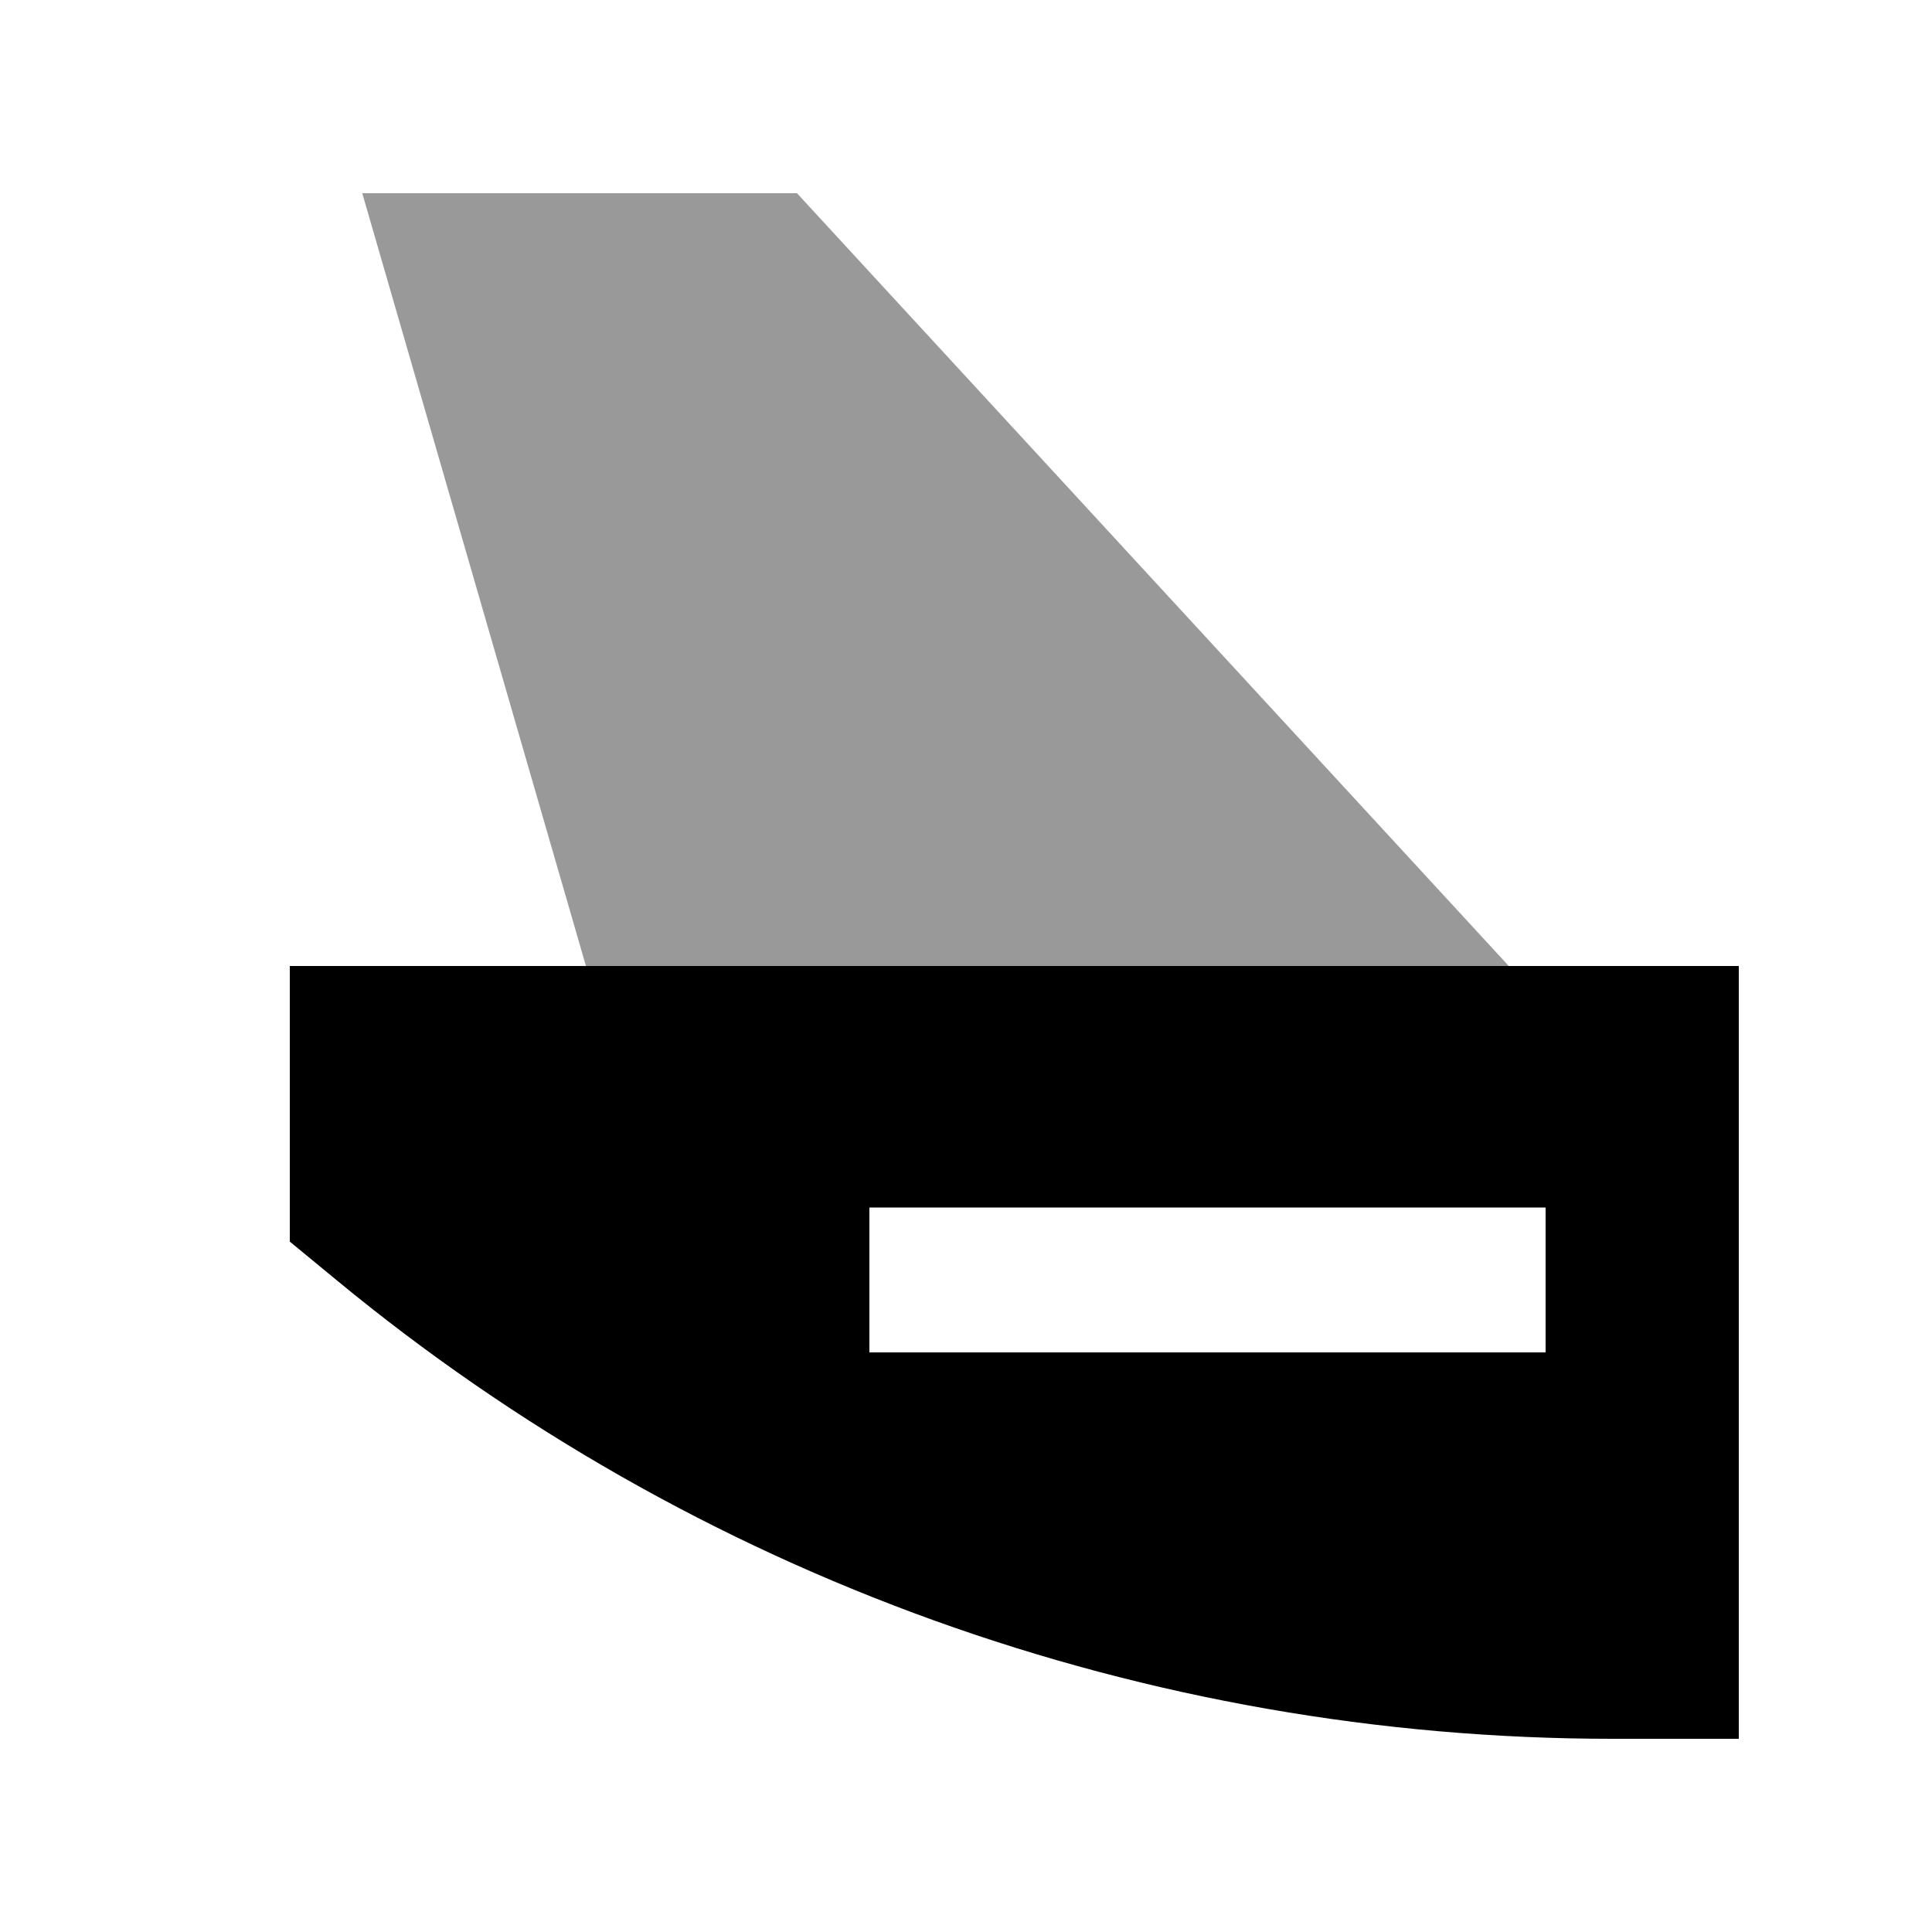 <svg xmlns="http://www.w3.org/2000/svg" viewBox="0 0 640 640"><!--! Font Awesome Pro 7.1.0 by @fontawesome - https://fontawesome.com License - https://fontawesome.com/license (Commercial License) Copyright 2025 Fonticons, Inc. --><path opacity=".4" fill="currentColor" d="M120 64L194.1 320L499.8 320L264 64L120 64z"/><path fill="currentColor" d="M96 320L576 320L576 576L534.2 576C379.8 576 230.3 522.2 111.3 423.9C107.3 420.6 102.2 416.4 96 411.3L96 320zM312 400L288 400L288 448L512 448L512 400L312 400z"/></svg>